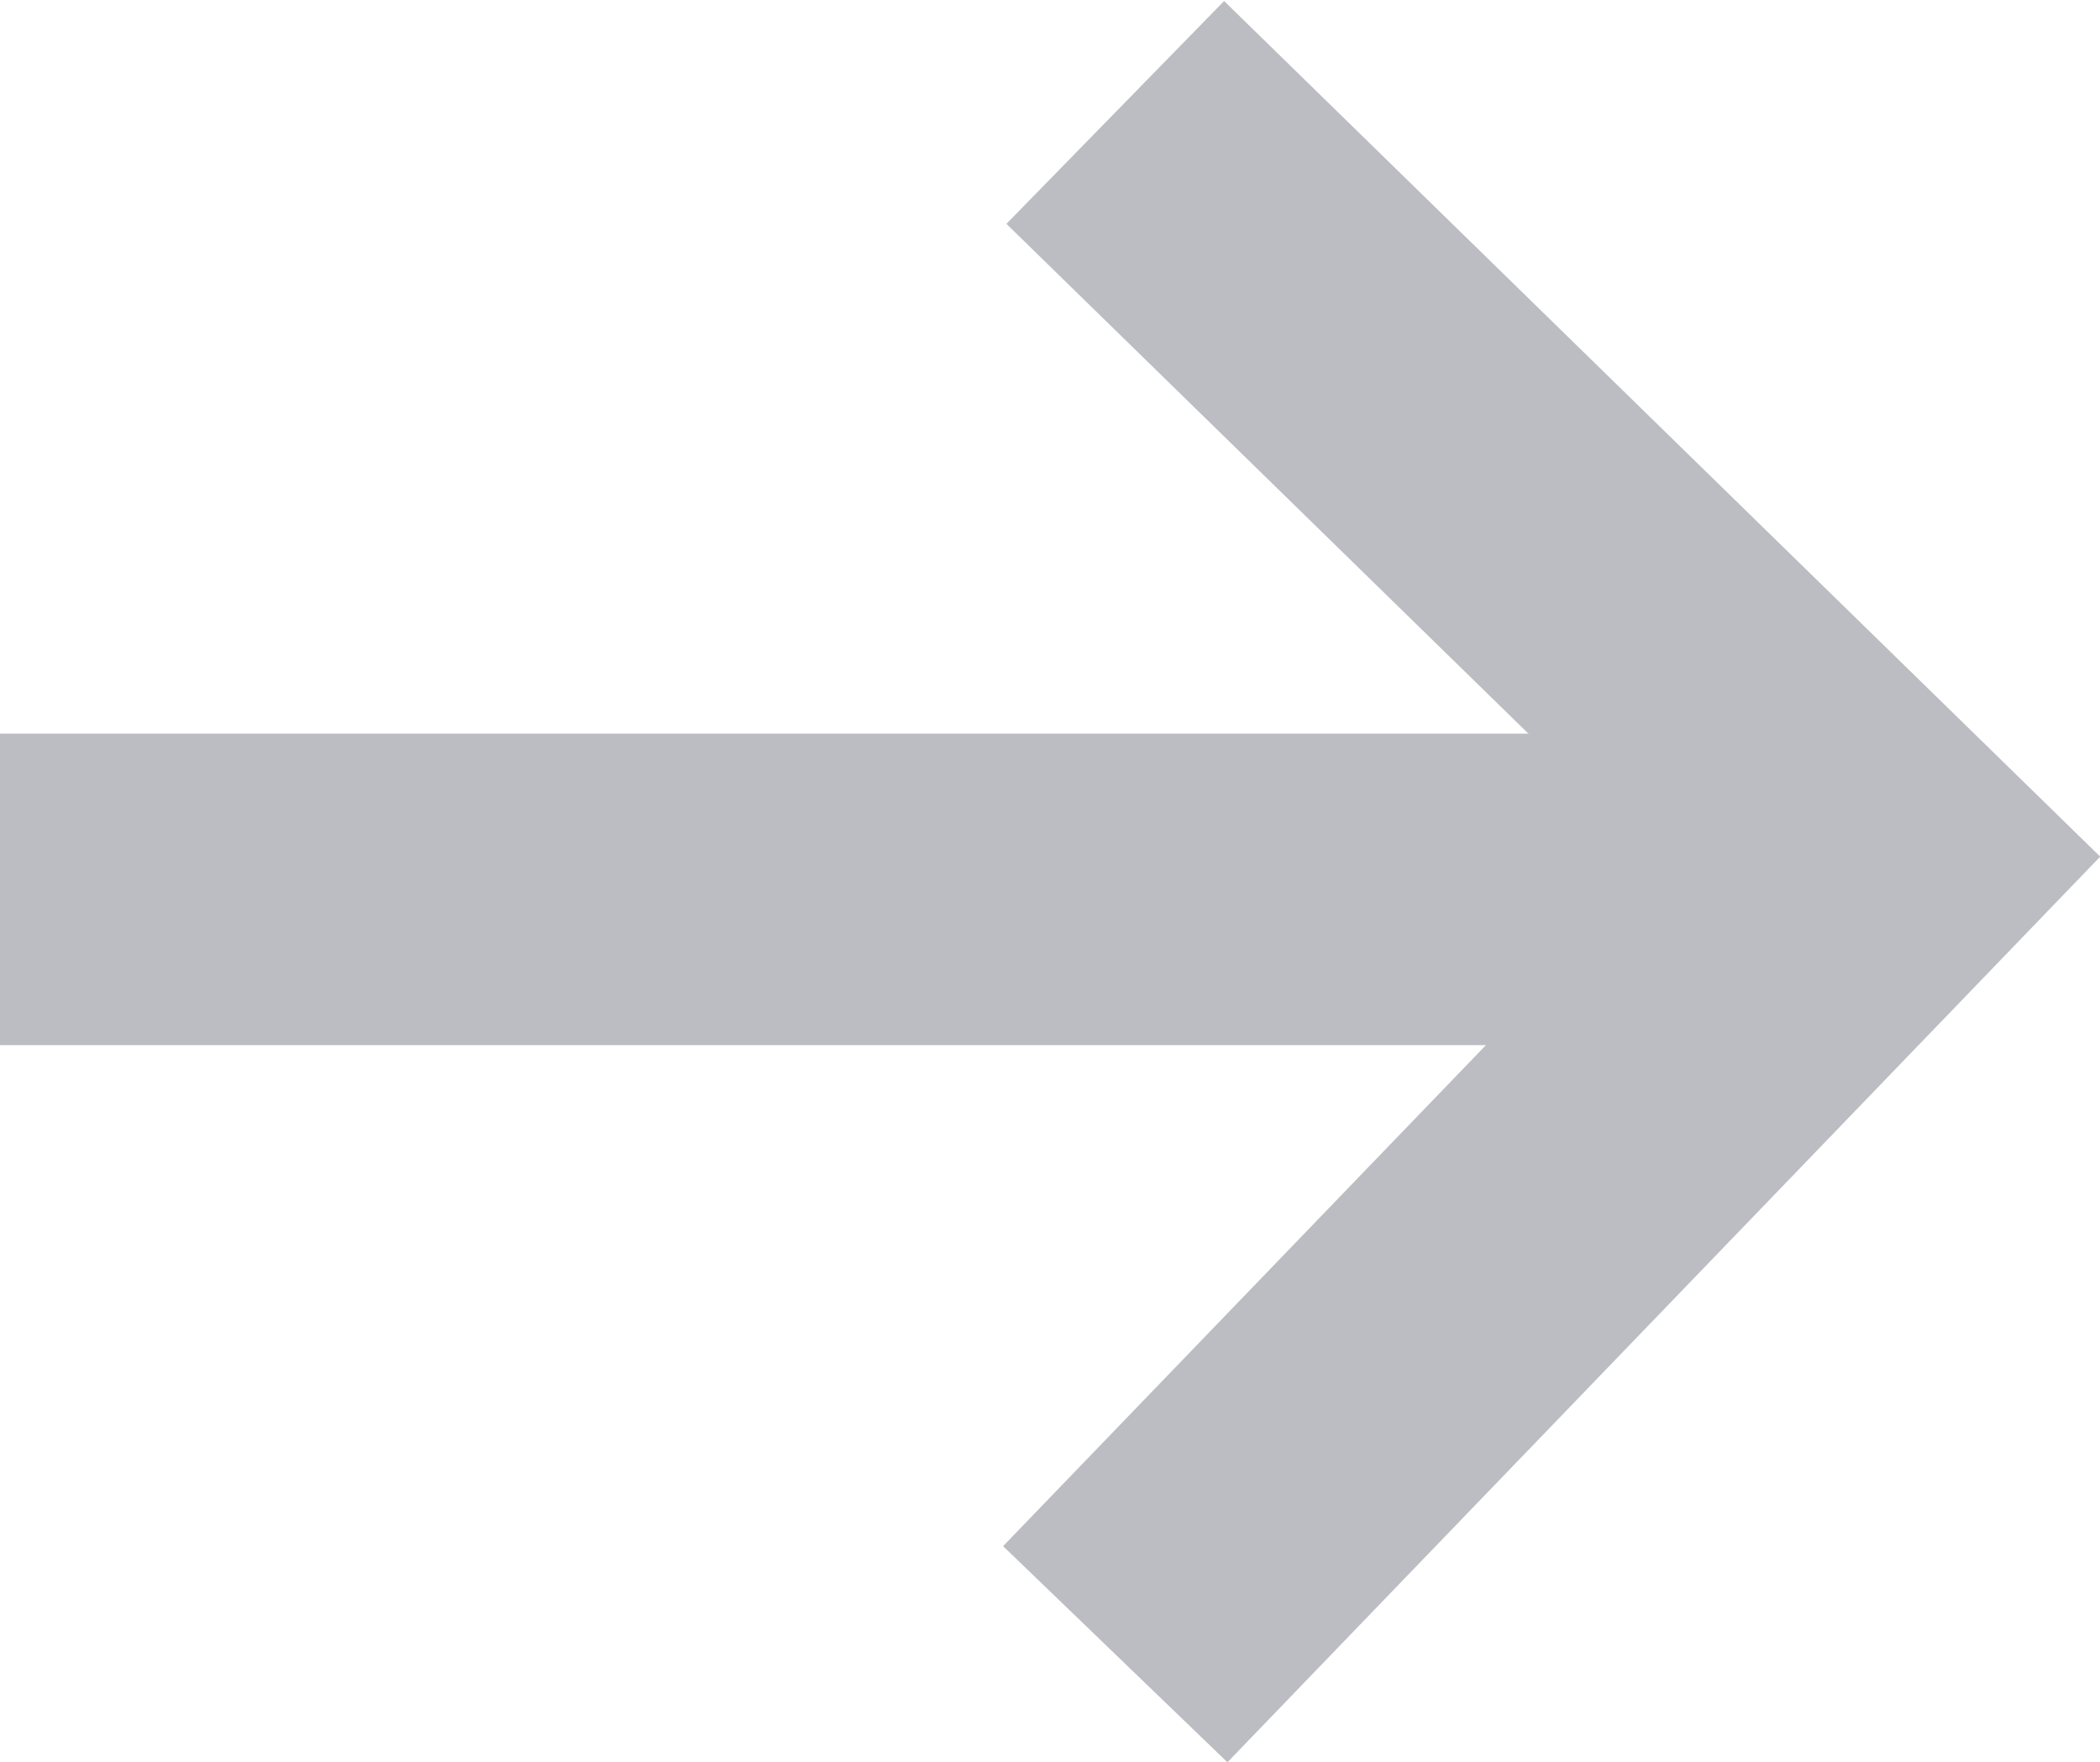 <svg xmlns="http://www.w3.org/2000/svg" width="13.482" height="11.314" viewBox="0 0 13.482 11.314">
  <defs>
    <style>
      .cls-1 {
        fill: none;
        stroke: #bcbcc3;
        stroke-width: 2px;
      }
    </style>
  </defs>
  <g id="グループ_487" data-name="グループ 487" transform="translate(-206.355 -565.898)">
    <path id="パス_312" data-name="パス 312" class="cls-1" d="M-24389.84-23592.809h11.648" transform="translate(24596.195 24164.418)"/>
    <path id="パス_313" data-name="パス 313" class="cls-1" d="M-24376.516-23586.48l4.914-5.1-4.914-4.8" transform="translate(24590.031 24163)"/>
  </g>
</svg>

